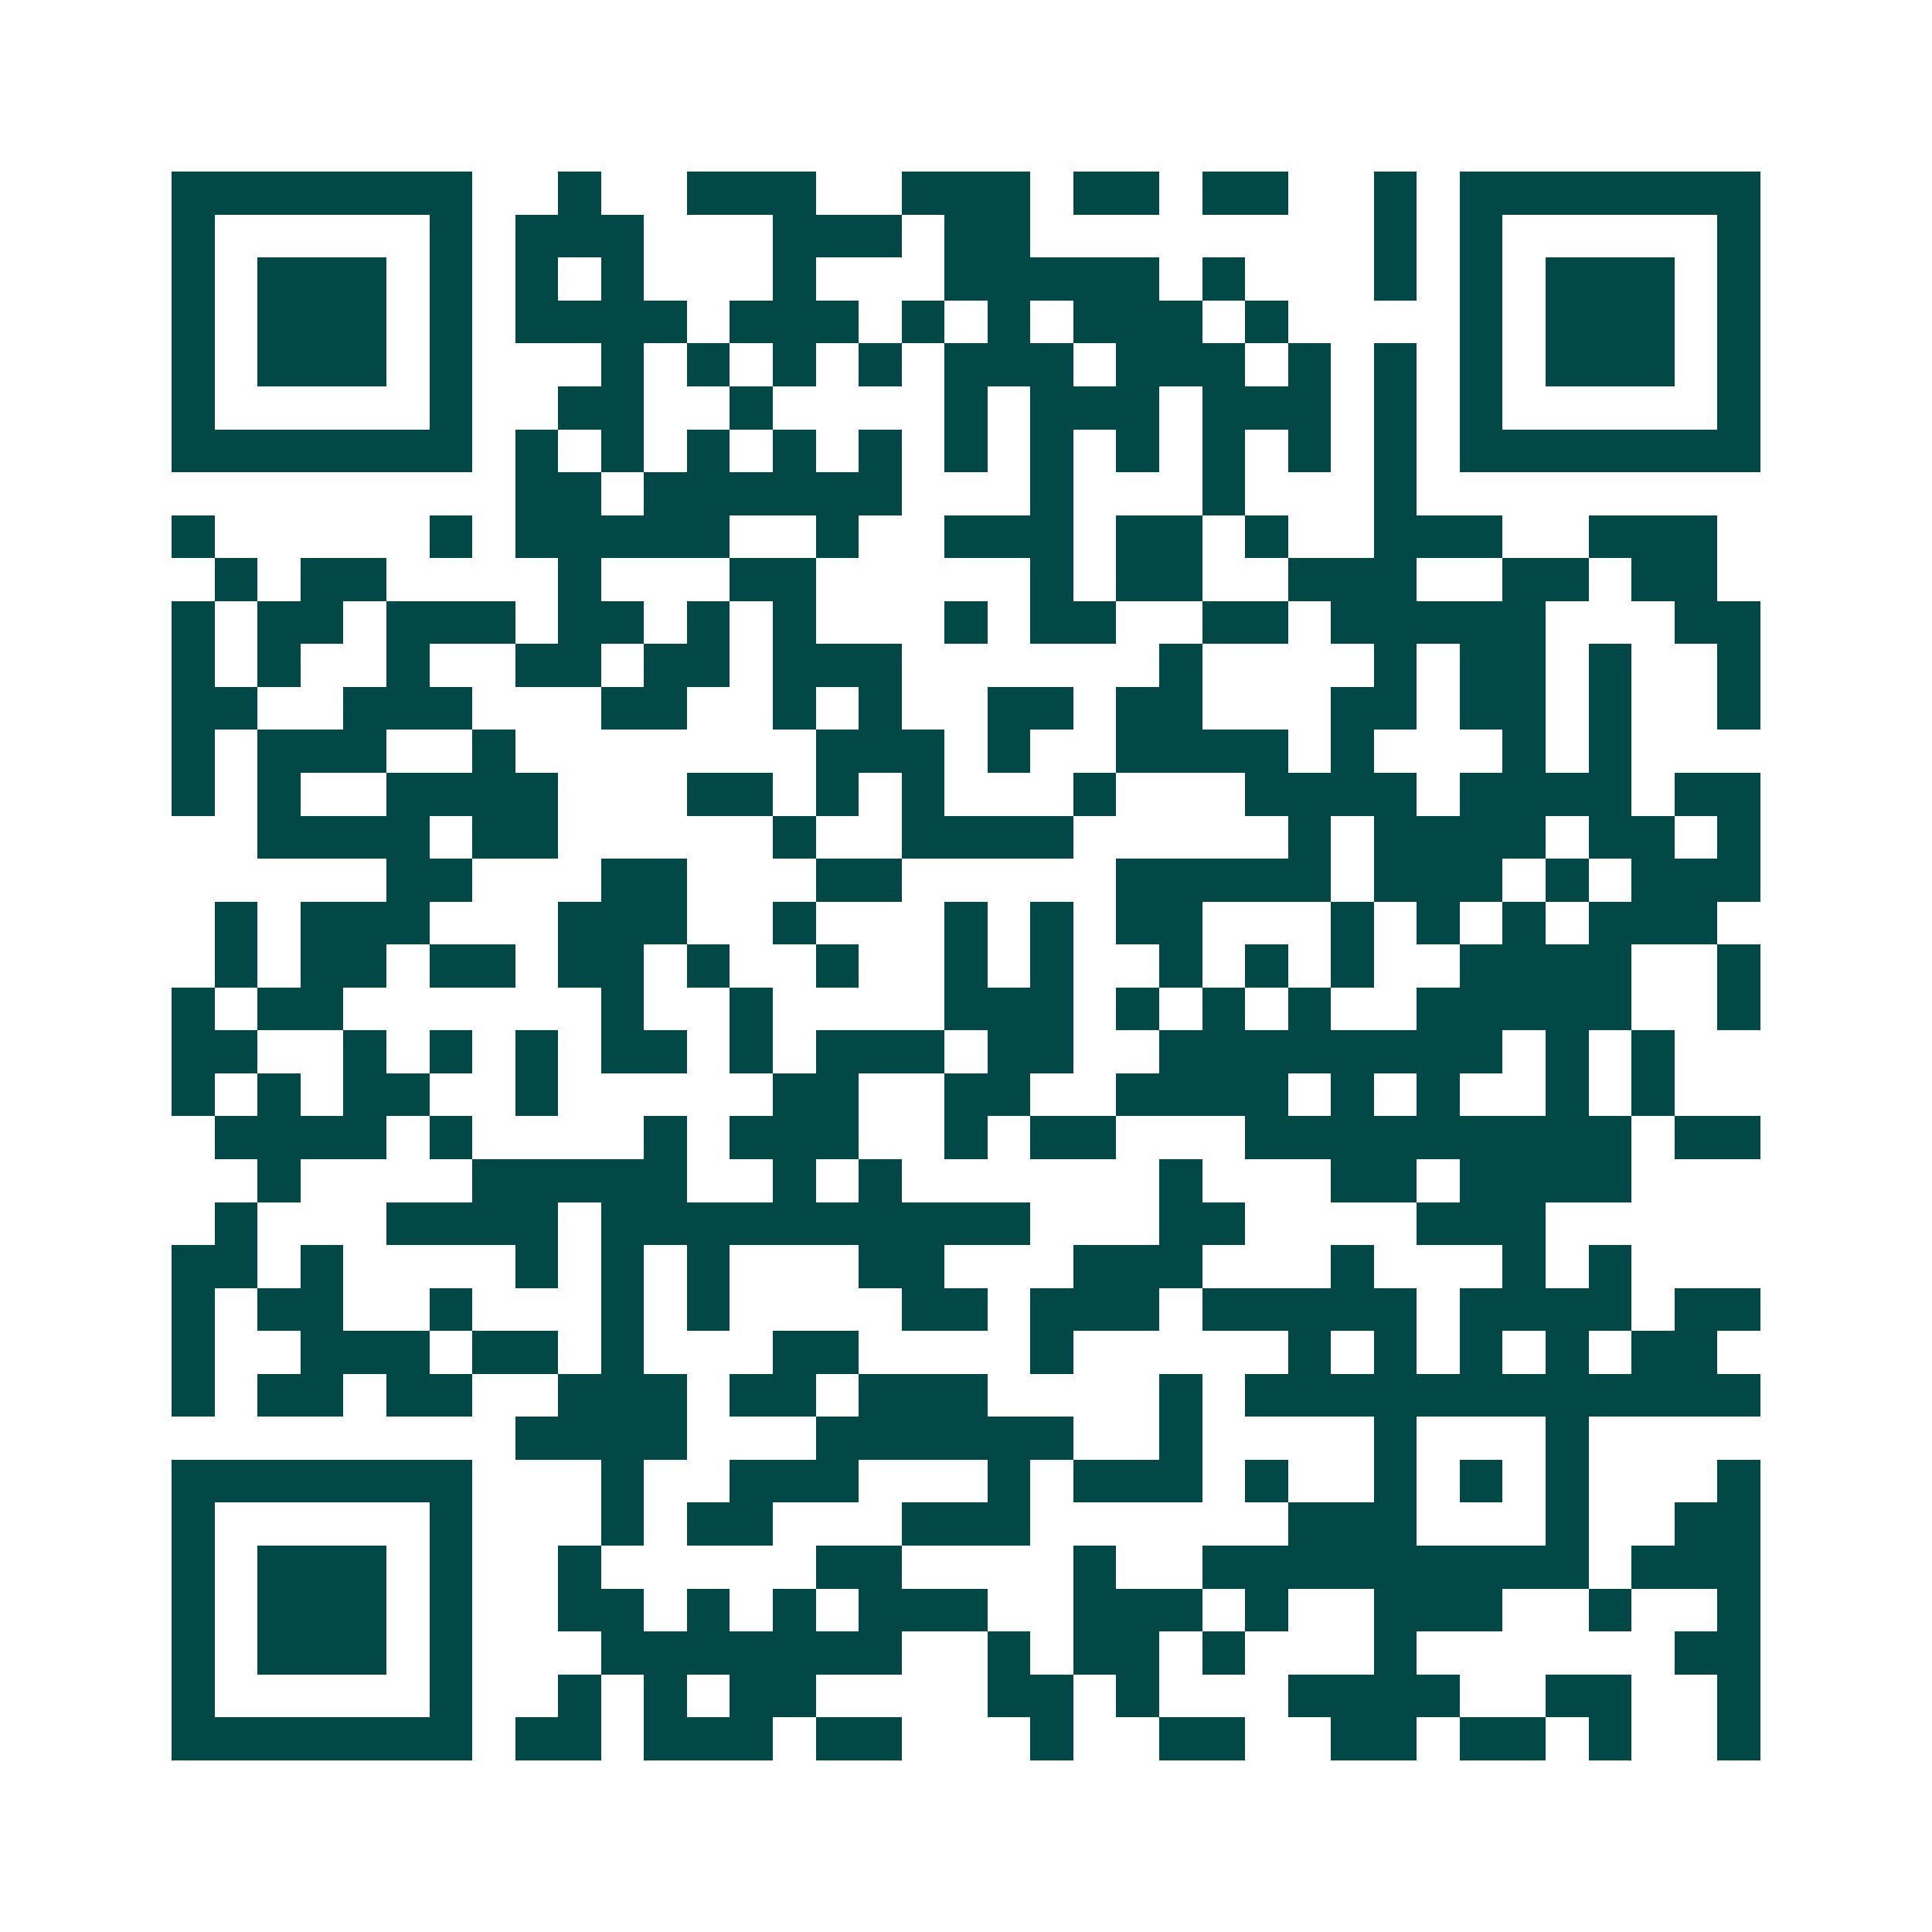 <svg xmlns="http://www.w3.org/2000/svg" width="200" height="200" viewBox="0 0 45 45" shape-rendering="crispEdges"><path fill="#ffffff" d="M0 0h45v45H0z"/><path stroke="#014847" d="M4 4.5h7m2 0h1m2 0h3m2 0h3m1 0h2m1 0h2m2 0h1m1 0h7M4 5.5h1m5 0h1m1 0h3m3 0h3m1 0h2m8 0h1m1 0h1m5 0h1M4 6.5h1m1 0h3m1 0h1m1 0h1m1 0h1m3 0h1m3 0h5m1 0h1m3 0h1m1 0h1m1 0h3m1 0h1M4 7.5h1m1 0h3m1 0h1m1 0h4m1 0h3m1 0h1m1 0h1m1 0h3m1 0h1m4 0h1m1 0h3m1 0h1M4 8.5h1m1 0h3m1 0h1m3 0h1m1 0h1m1 0h1m1 0h1m1 0h3m1 0h3m1 0h1m1 0h1m1 0h1m1 0h3m1 0h1M4 9.5h1m5 0h1m2 0h2m2 0h1m4 0h1m1 0h3m1 0h3m1 0h1m1 0h1m5 0h1M4 10.5h7m1 0h1m1 0h1m1 0h1m1 0h1m1 0h1m1 0h1m1 0h1m1 0h1m1 0h1m1 0h1m1 0h1m1 0h7M12 11.5h2m1 0h6m3 0h1m3 0h1m3 0h1M4 12.5h1m5 0h1m1 0h5m2 0h1m2 0h3m1 0h2m1 0h1m2 0h3m2 0h3M5 13.5h1m1 0h2m4 0h1m3 0h2m5 0h1m1 0h2m2 0h3m2 0h2m1 0h2M4 14.5h1m1 0h2m1 0h3m1 0h2m1 0h1m1 0h1m3 0h1m1 0h2m2 0h2m1 0h5m3 0h2M4 15.5h1m1 0h1m2 0h1m2 0h2m1 0h2m1 0h3m6 0h1m4 0h1m1 0h2m1 0h1m2 0h1M4 16.5h2m2 0h3m3 0h2m2 0h1m1 0h1m2 0h2m1 0h2m3 0h2m1 0h2m1 0h1m2 0h1M4 17.5h1m1 0h3m2 0h1m7 0h3m1 0h1m2 0h4m1 0h1m3 0h1m1 0h1M4 18.5h1m1 0h1m2 0h4m3 0h2m1 0h1m1 0h1m3 0h1m3 0h4m1 0h4m1 0h2M6 19.5h4m1 0h2m5 0h1m2 0h4m5 0h1m1 0h4m1 0h2m1 0h1M9 20.5h2m3 0h2m3 0h2m5 0h5m1 0h3m1 0h1m1 0h3M5 21.5h1m1 0h3m3 0h3m2 0h1m3 0h1m1 0h1m1 0h2m3 0h1m1 0h1m1 0h1m1 0h3M5 22.5h1m1 0h2m1 0h2m1 0h2m1 0h1m2 0h1m2 0h1m1 0h1m2 0h1m1 0h1m1 0h1m2 0h4m2 0h1M4 23.5h1m1 0h2m6 0h1m2 0h1m4 0h3m1 0h1m1 0h1m1 0h1m2 0h5m2 0h1M4 24.5h2m2 0h1m1 0h1m1 0h1m1 0h2m1 0h1m1 0h3m1 0h2m2 0h8m1 0h1m1 0h1M4 25.5h1m1 0h1m1 0h2m2 0h1m5 0h2m2 0h2m2 0h4m1 0h1m1 0h1m2 0h1m1 0h1M5 26.5h4m1 0h1m4 0h1m1 0h3m2 0h1m1 0h2m3 0h9m1 0h2M6 27.5h1m4 0h5m2 0h1m1 0h1m6 0h1m3 0h2m1 0h4M5 28.5h1m3 0h4m1 0h10m3 0h2m4 0h3M4 29.5h2m1 0h1m4 0h1m1 0h1m1 0h1m3 0h2m3 0h3m3 0h1m3 0h1m1 0h1M4 30.5h1m1 0h2m2 0h1m3 0h1m1 0h1m4 0h2m1 0h3m1 0h5m1 0h4m1 0h2M4 31.5h1m2 0h3m1 0h2m1 0h1m3 0h2m4 0h1m5 0h1m1 0h1m1 0h1m1 0h1m1 0h2M4 32.5h1m1 0h2m1 0h2m2 0h3m1 0h2m1 0h3m4 0h1m1 0h12M12 33.5h4m3 0h6m2 0h1m4 0h1m3 0h1M4 34.5h7m3 0h1m2 0h3m3 0h1m1 0h3m1 0h1m2 0h1m1 0h1m1 0h1m3 0h1M4 35.5h1m5 0h1m3 0h1m1 0h2m3 0h3m6 0h3m3 0h1m2 0h2M4 36.5h1m1 0h3m1 0h1m2 0h1m5 0h2m4 0h1m2 0h9m1 0h3M4 37.5h1m1 0h3m1 0h1m2 0h2m1 0h1m1 0h1m1 0h3m2 0h3m1 0h1m2 0h3m2 0h1m2 0h1M4 38.5h1m1 0h3m1 0h1m3 0h7m2 0h1m1 0h2m1 0h1m3 0h1m6 0h2M4 39.5h1m5 0h1m2 0h1m1 0h1m1 0h2m4 0h2m1 0h1m3 0h4m2 0h2m2 0h1M4 40.5h7m1 0h2m1 0h3m1 0h2m3 0h1m2 0h2m2 0h2m1 0h2m1 0h1m2 0h1"/></svg>
